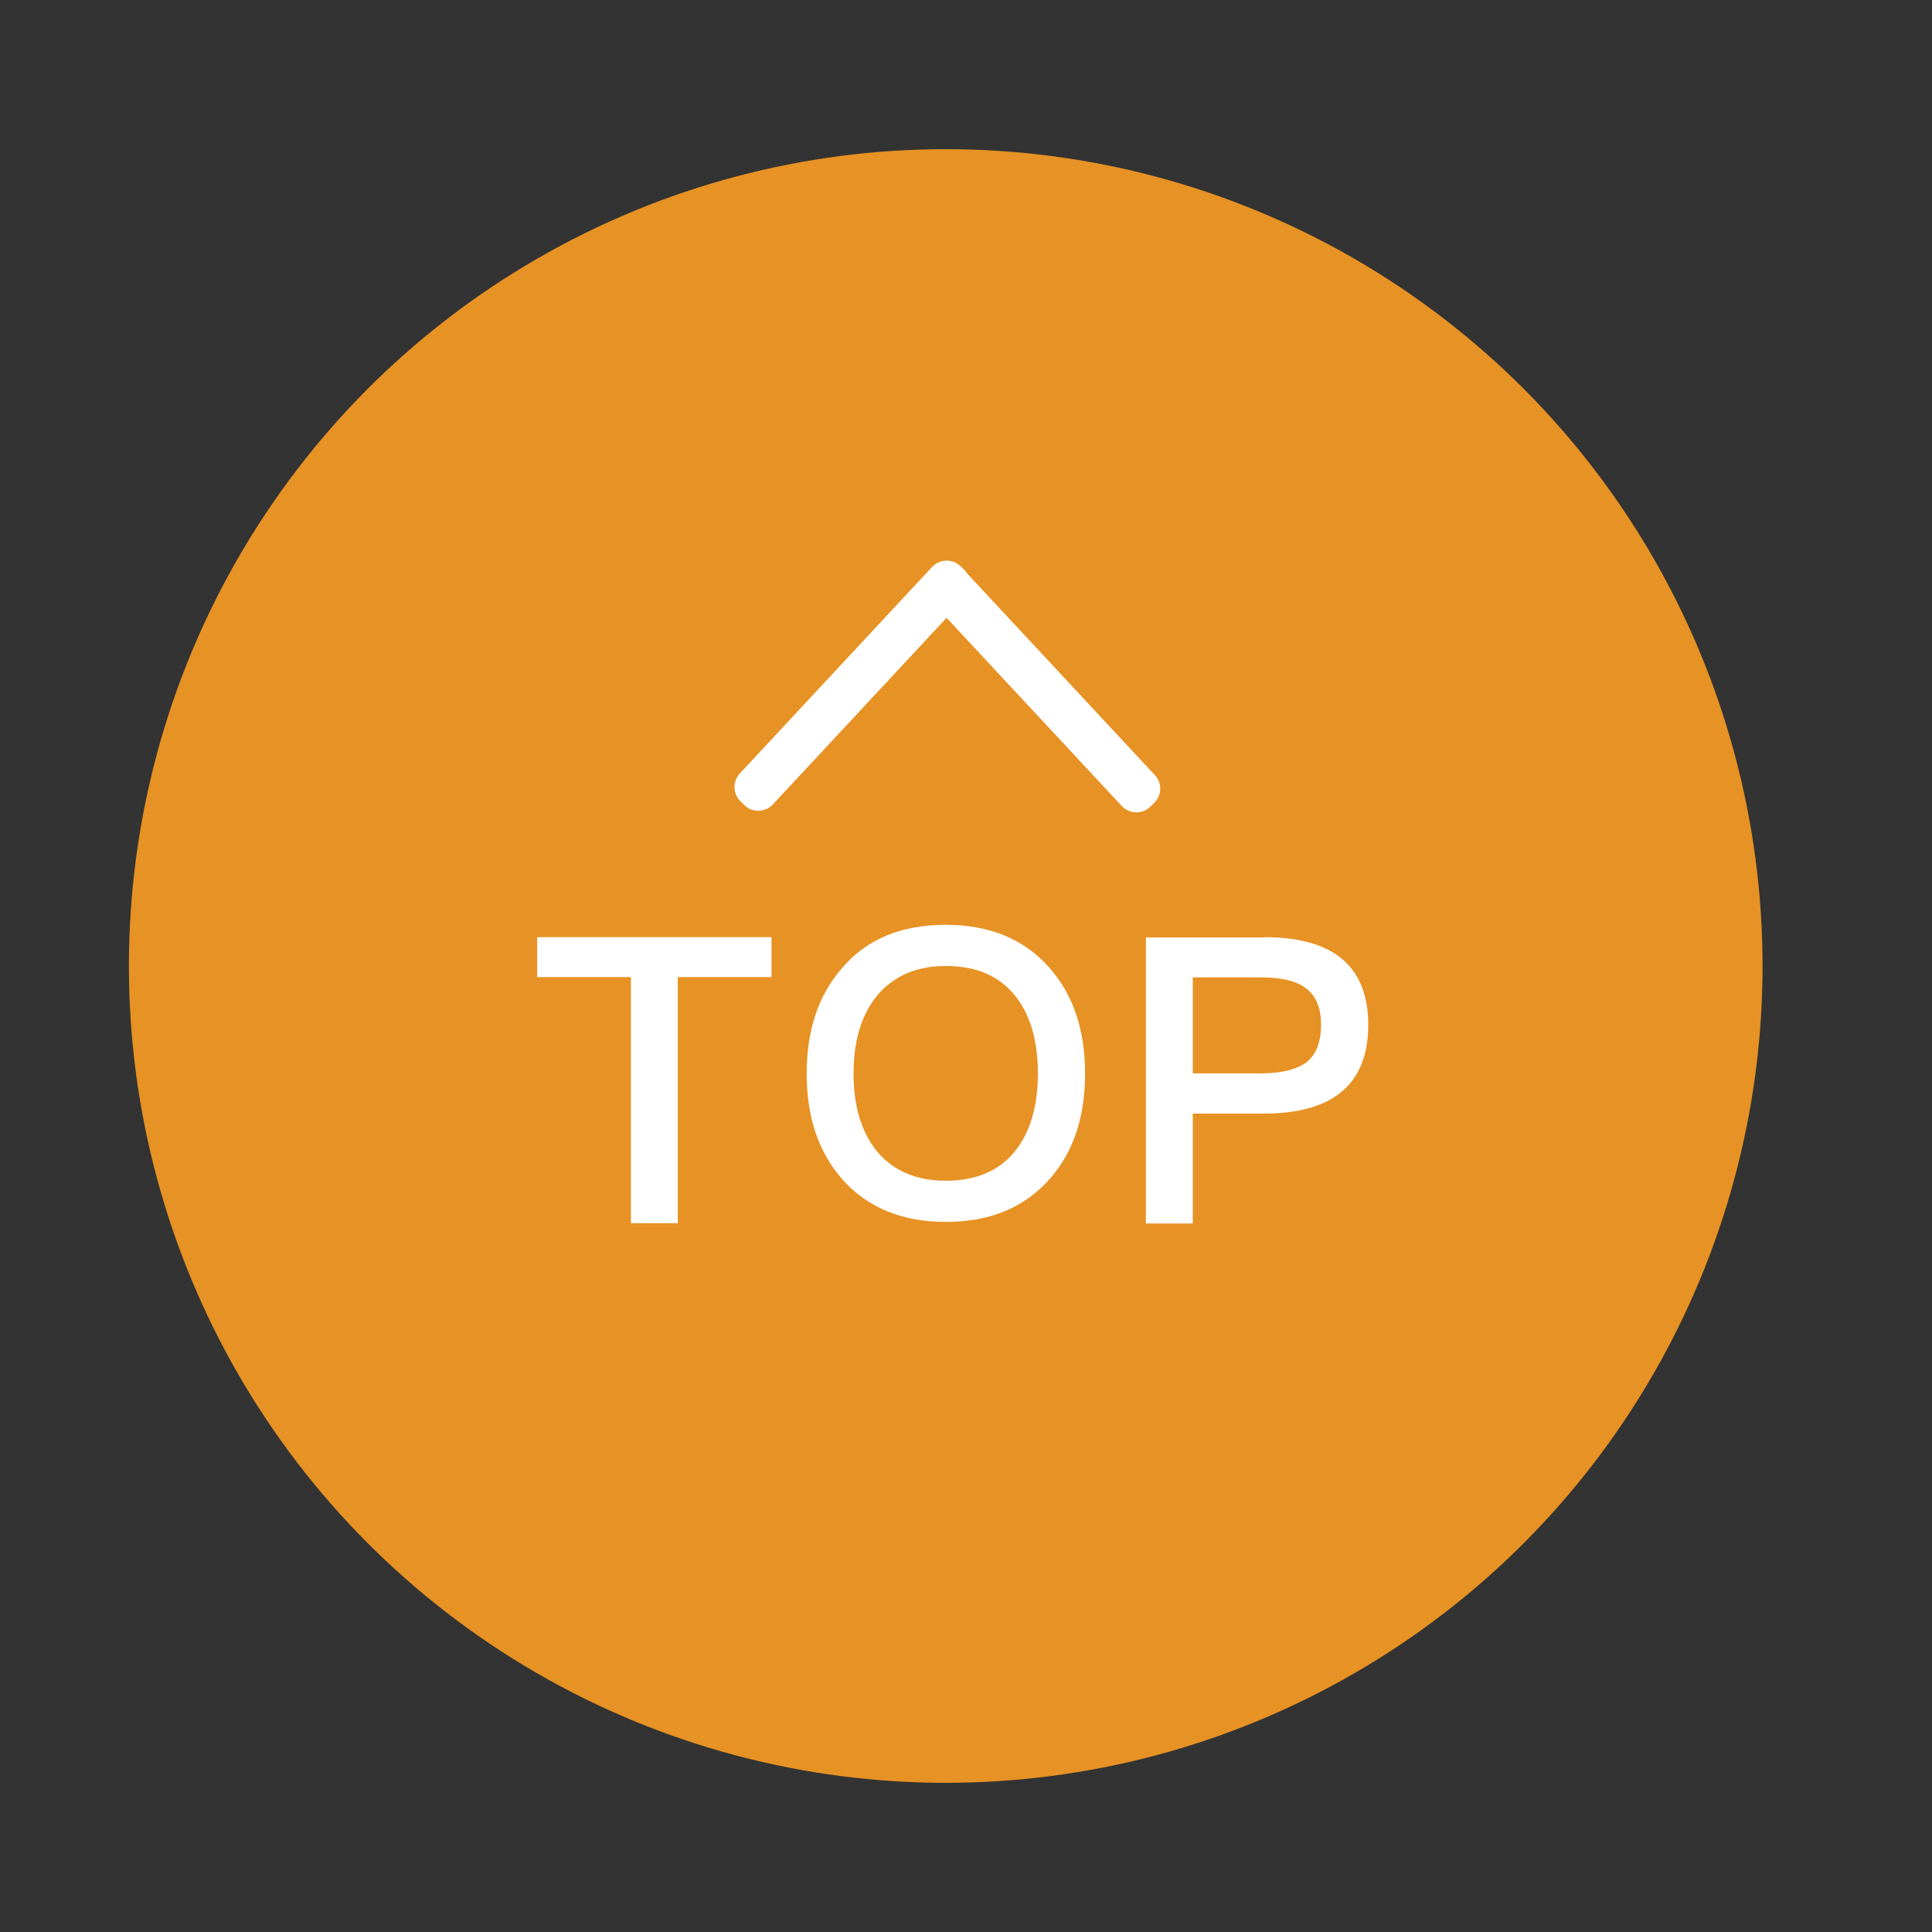 <?xml version="1.0" encoding="utf-8"?>
<!-- Generator: Adobe Illustrator 24.3.0, SVG Export Plug-In . SVG Version: 6.00 Build 0)  -->
<svg version="1.1" id="Layer_1" xmlns="http://www.w3.org/2000/svg" xmlns:xlink="http://www.w3.org/1999/xlink" x="0px" y="0px"
	 viewBox="0 0 61 61" style="enable-background:new 0 0 61 61;" xml:space="preserve">
<rect x="0" y="0" width="61" height="61" fill="#333333" stroke="none"/>
<style type="text/css">
	.st0{fill:#E79224;stroke:#E79224;stroke-width:1.6;stroke-miterlimit:10;}
	.st1{fill:#FFFFFF;}
</style>
<circle class="st0" cx="29.86" cy="30.5" r="24.99"/>
<g>
	<path class="st1" d="M24.36,29.59v1.26H21.4v7.77h-1.48v-7.77h-2.96v-1.26H24.36z"/>
	<path class="st1" d="M33.12,30.54c0.76,0.85,1.14,1.97,1.14,3.36c0,1.39-0.38,2.5-1.14,3.35c-0.8,0.89-1.88,1.33-3.26,1.33
		c-1.39,0-2.48-0.46-3.26-1.34c-0.76-0.86-1.13-1.97-1.13-3.34c0-1.38,0.37-2.49,1.13-3.35c0.78-0.91,1.87-1.35,3.26-1.35
		C31.23,29.2,32.32,29.64,33.12,30.54z M27.68,31.45c-0.49,0.61-0.73,1.42-0.73,2.45c0,1.02,0.24,1.83,0.73,2.44
		c0.51,0.62,1.24,0.94,2.18,0.94s1.66-0.3,2.16-0.9c0.49-0.59,0.75-1.42,0.75-2.48c0-1.06-0.25-1.9-0.75-2.5
		c-0.51-0.61-1.23-0.9-2.16-0.9S28.2,30.82,27.68,31.45z"/>
	<path class="st1" d="M39.92,29.59c2.18,0,3.28,0.92,3.28,2.77c0,1.86-1.1,2.8-3.3,2.8h-2.24v3.47h-1.48v-9.03H39.92z M37.66,33.89
		h2.15c0.66,0,1.14-0.13,1.44-0.35c0.3-0.24,0.46-0.63,0.46-1.18c0-0.54-0.16-0.92-0.47-1.15c-0.3-0.24-0.78-0.35-1.43-0.35h-2.15
		V33.89z"/>
	<path class="st1" d="M30.47,18.88L24.4,25.4c-0.24,0.25-0.63,0.27-0.89,0.03l-0.12-0.12c-0.25-0.24-0.27-0.63-0.03-0.89l6.07-6.52
		c0.24-0.25,0.63-0.27,0.89-0.03l0.12,0.12C30.69,18.23,30.71,18.62,30.47,18.88z"/>
	<path class="st1" d="M36.46,24.47l-6.07-6.52c-0.24-0.25-0.63-0.27-0.89-0.03l-0.12,0.12c-0.25,0.24-0.27,0.63-0.03,0.89l6.07,6.52
		c0.24,0.25,0.63,0.27,0.89,0.03l0.12-0.12C36.69,25.12,36.7,24.72,36.46,24.47z"/>
</g>
</svg>
